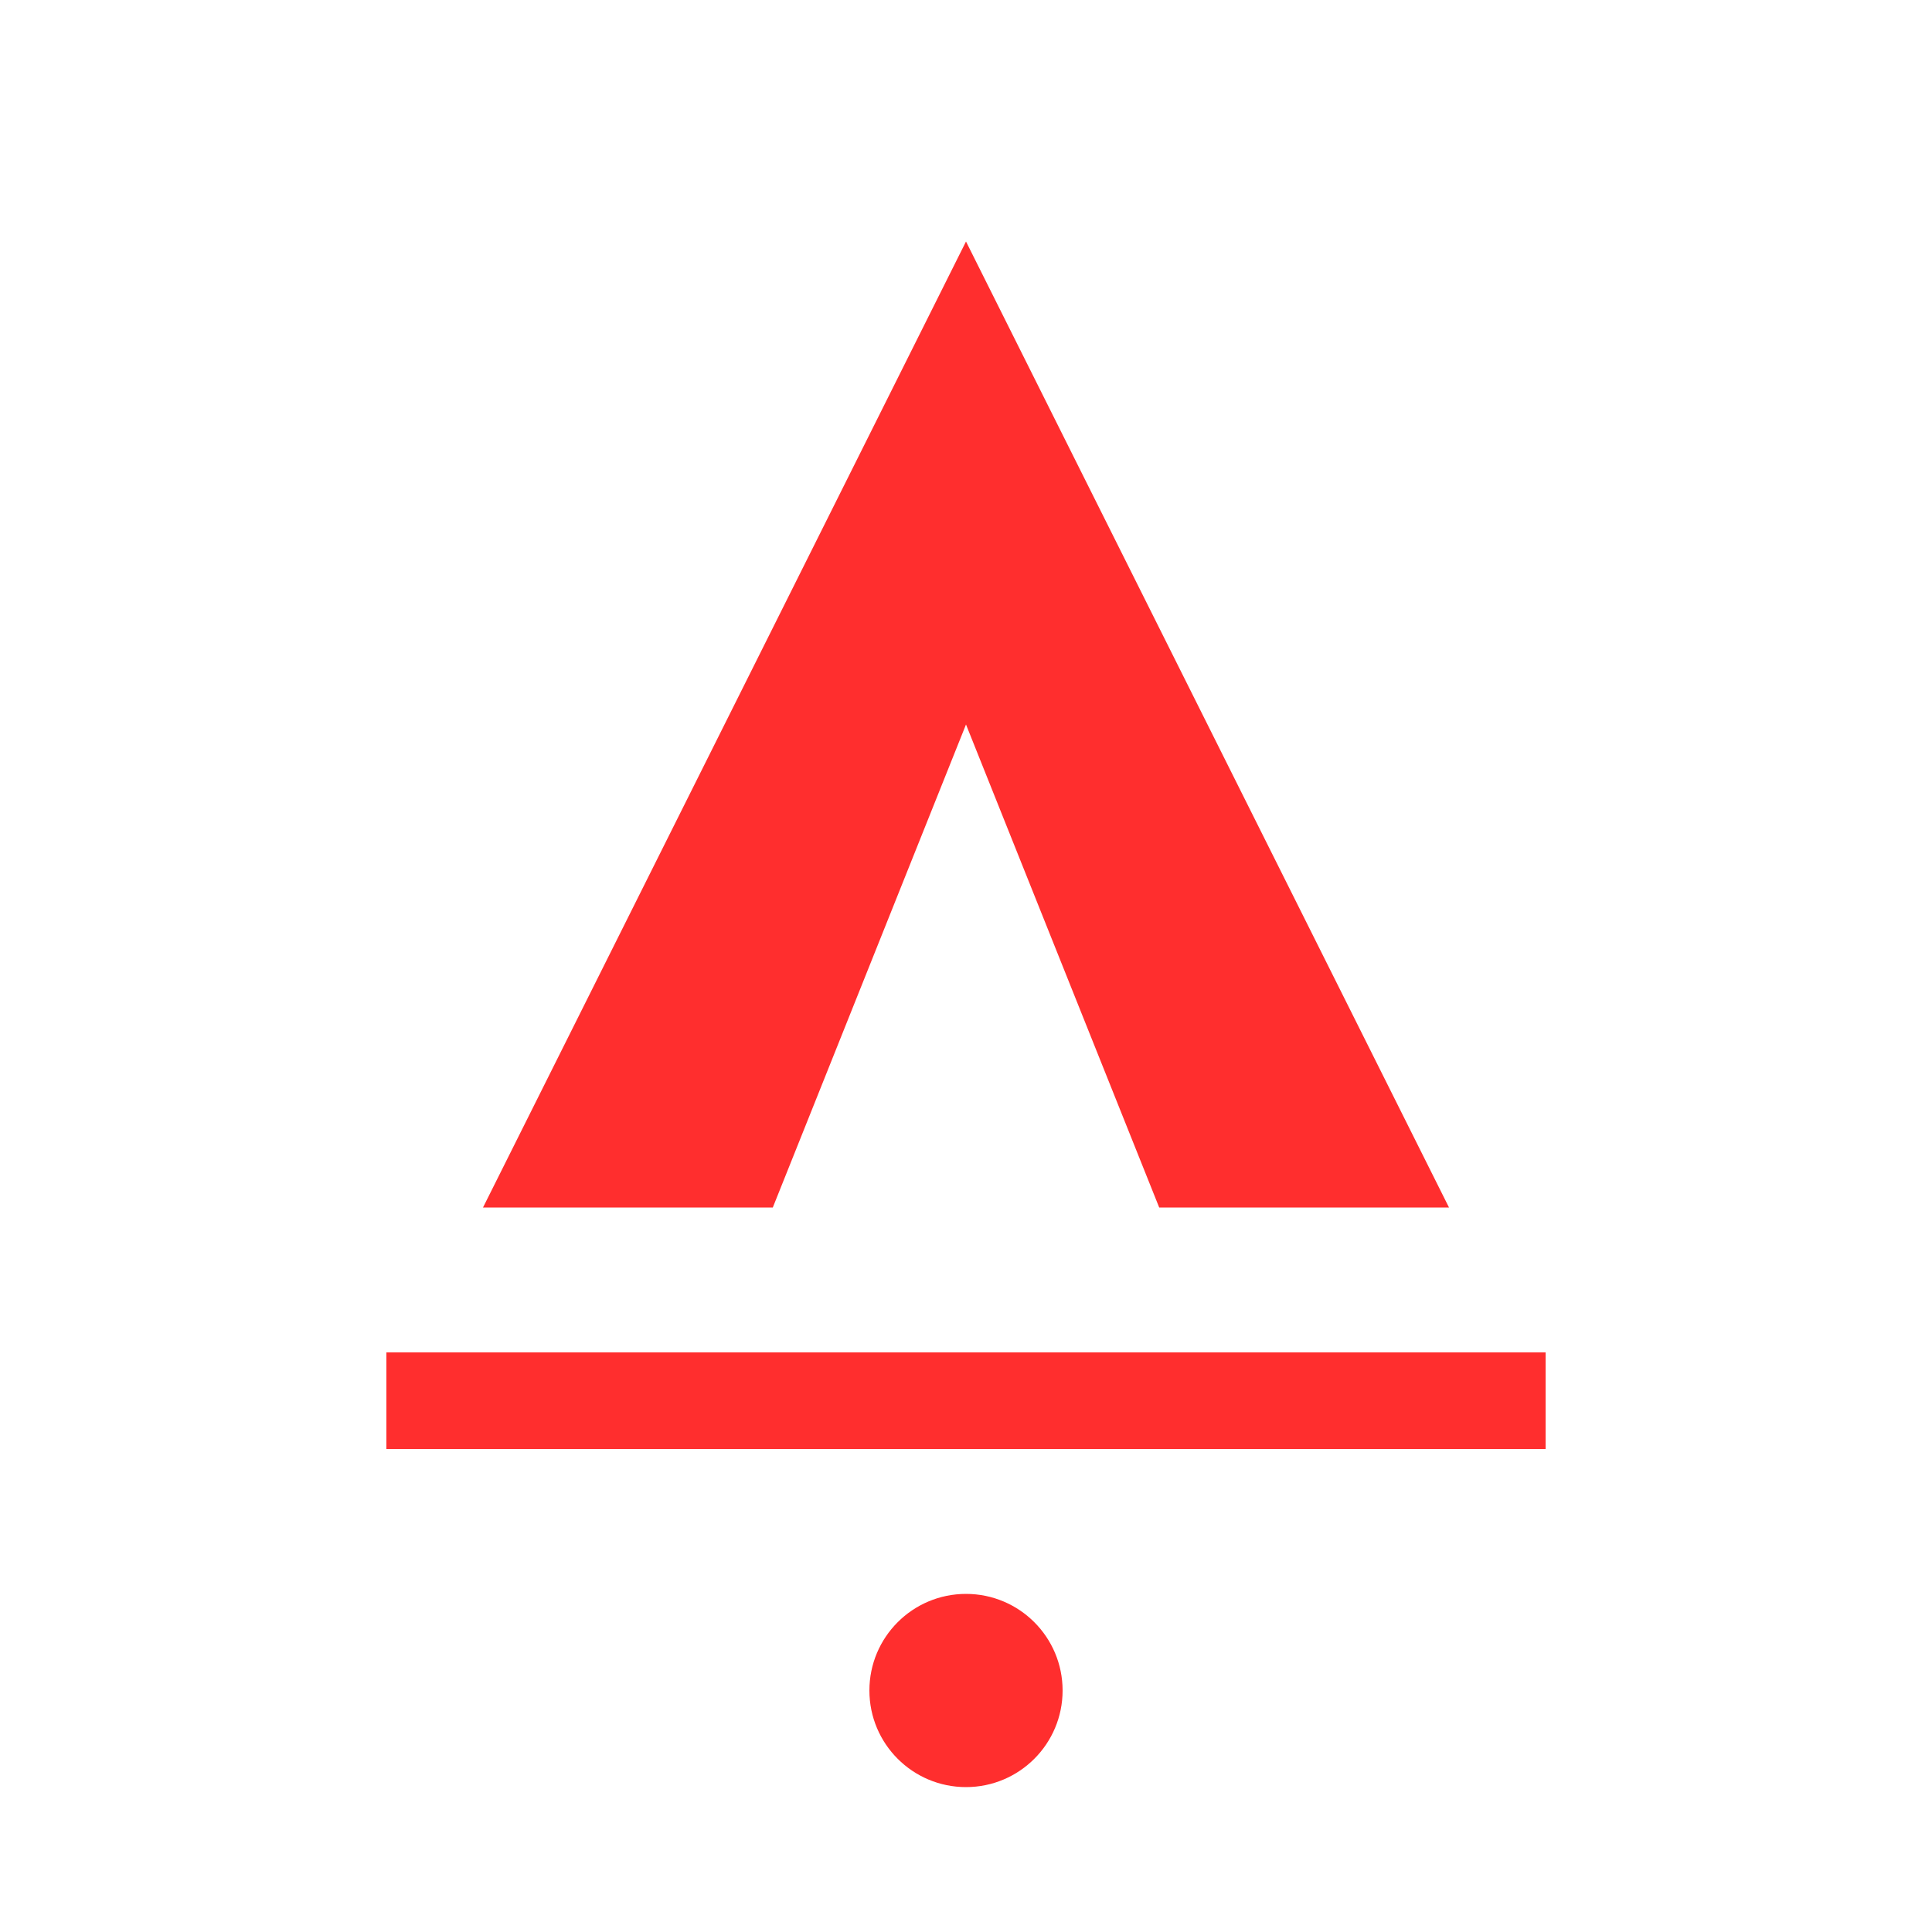 <svg width="40" height="40" viewBox="0 0 40 40" fill="none" xmlns="http://www.w3.org/2000/svg">
  {/* Icon: Abstract V / Node */}
  <path d="M20 5L10 25H16L20 15L24 25H30L20 5Z" fill="#FF2E2E"/>
  <rect x="8" y="28" width="24" height="2" fill="#FF2E2E"/>
  <circle cx="20" cy="35" r="2" fill="#FF2E2E"/>
</svg>